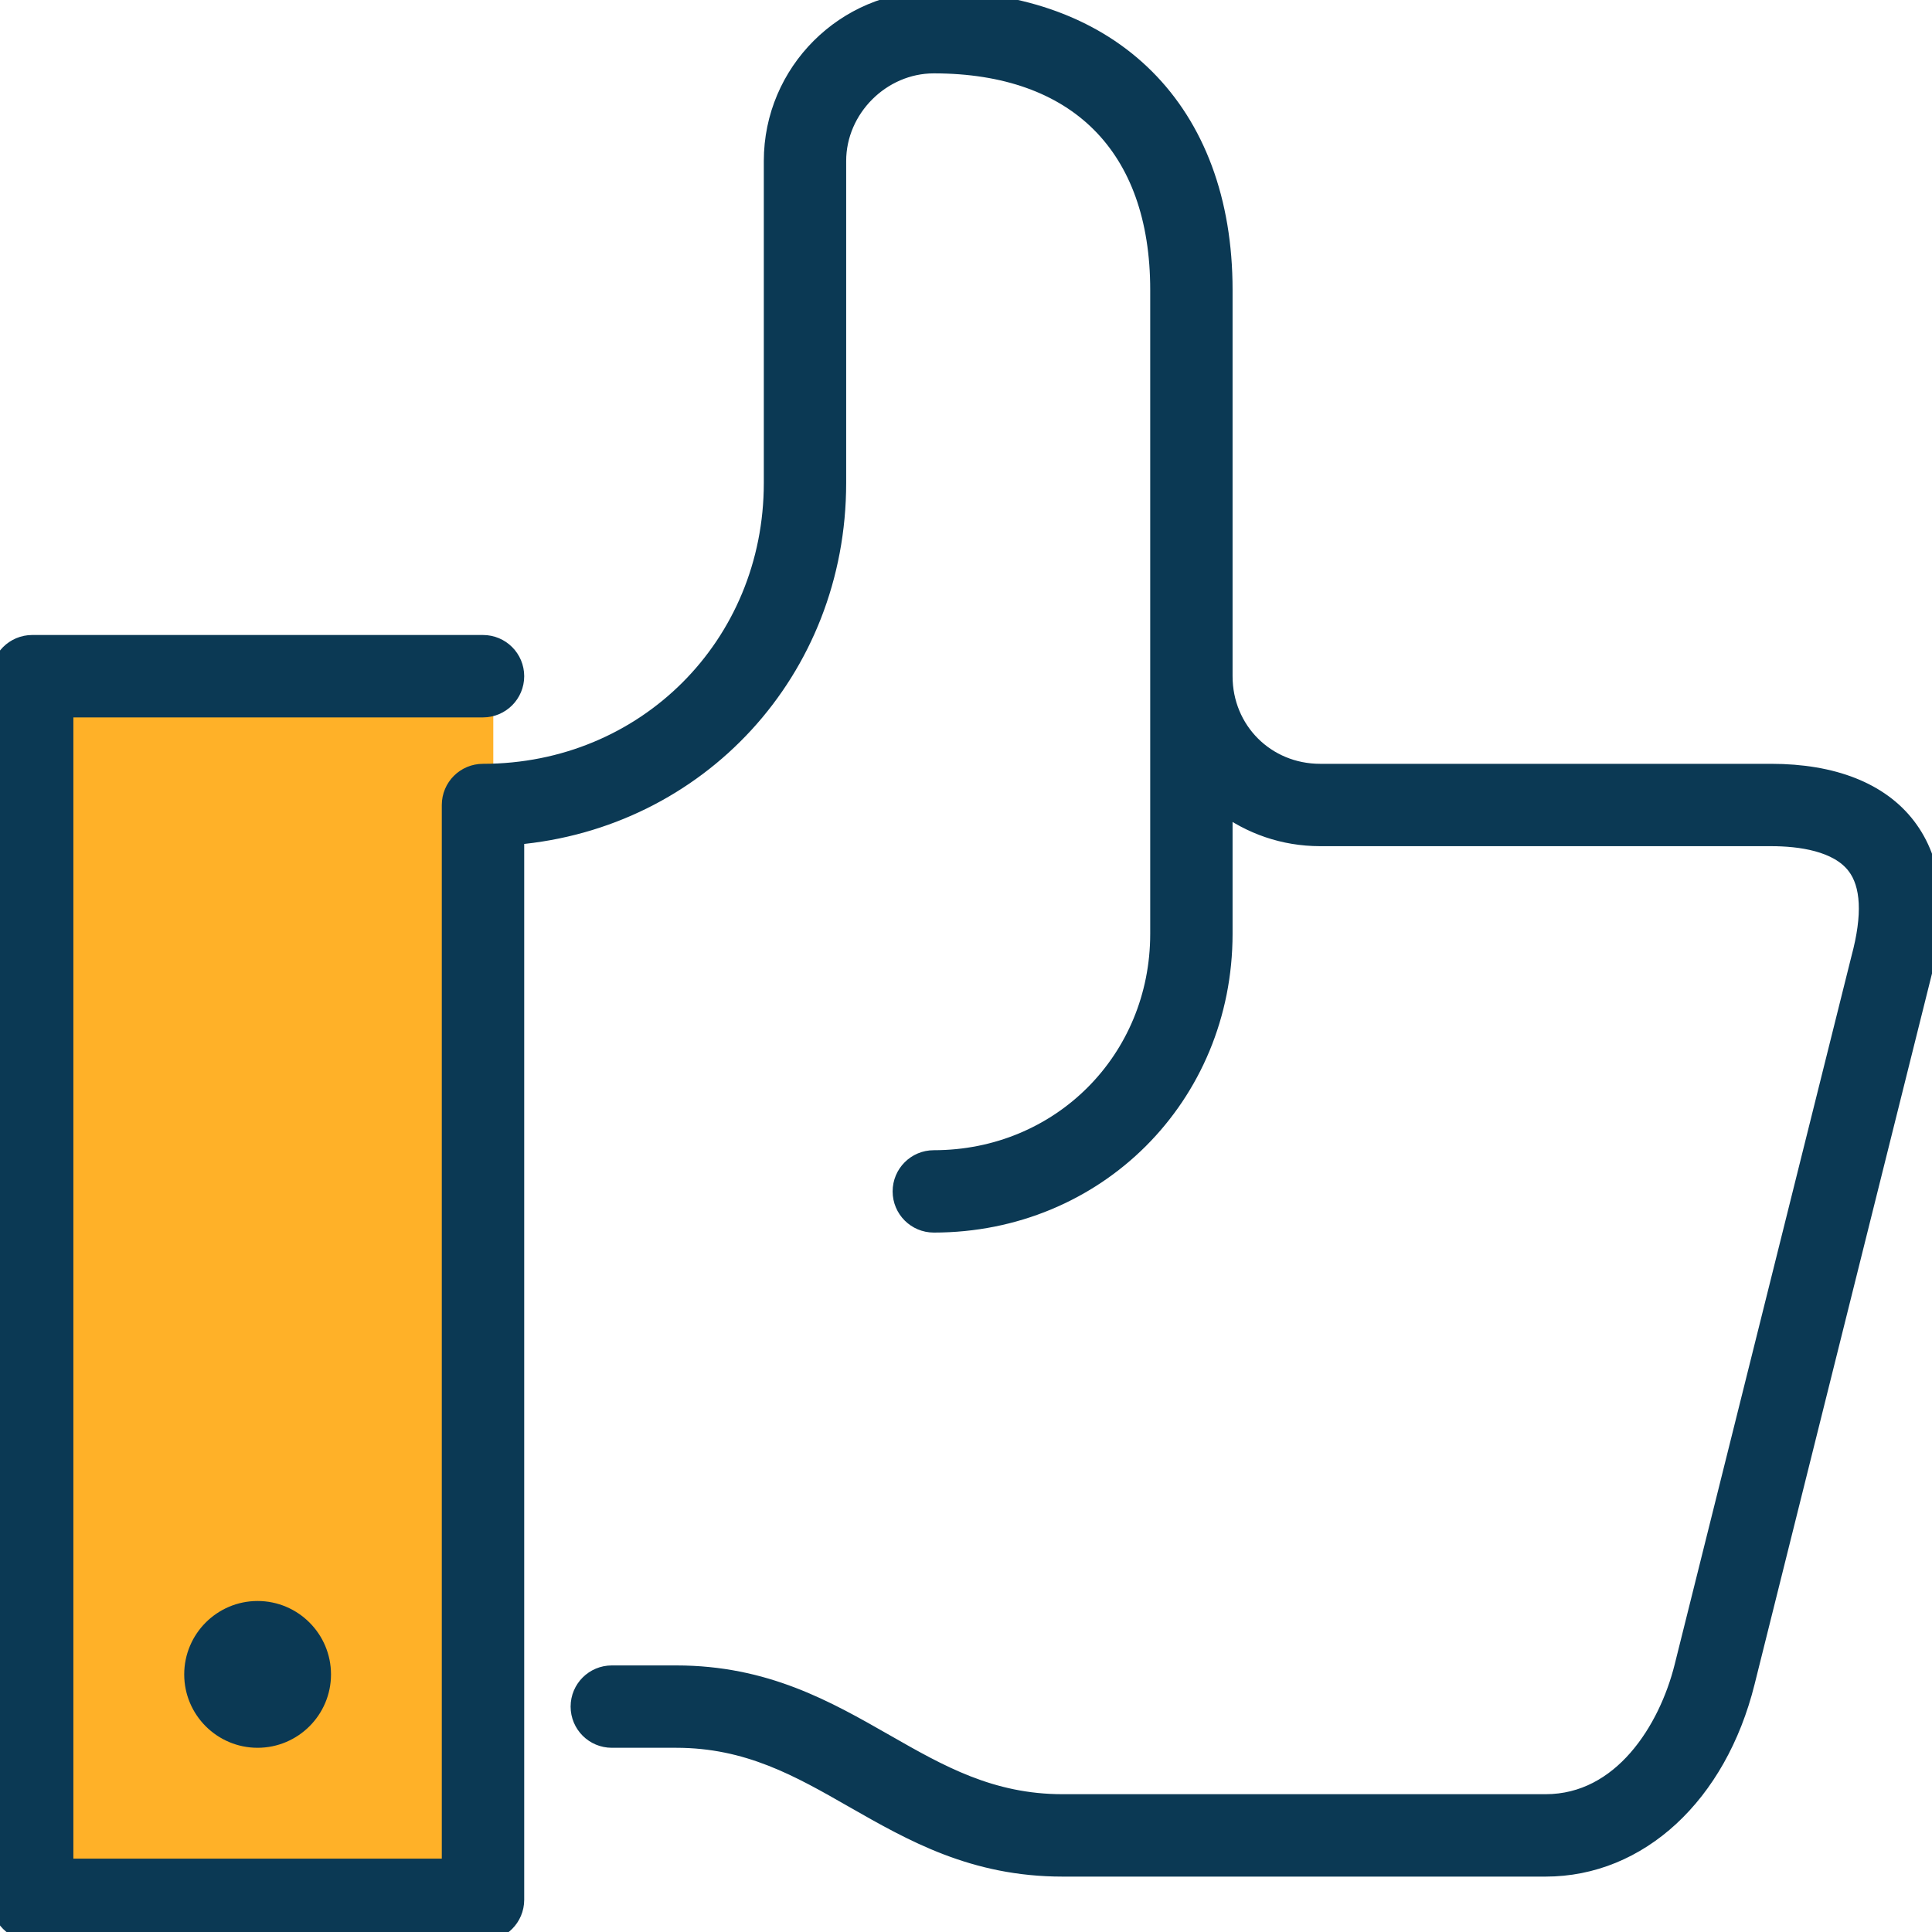 <svg xmlns="http://www.w3.org/2000/svg" width="43" height="43" viewBox="0 0 43 43" fill="none"><rect x="0.915" y="14.638" width="10.064" height="27.447" fill="#FFB128"></rect><path fill-rule="evenodd" clip-rule="evenodd" d="M4.3 37.267C4.3 38.057 4.943 38.7 5.733 38.7C6.524 38.7 7.167 38.057 7.167 37.267C7.167 36.476 6.524 35.833 5.733 35.833C4.943 35.833 4.3 36.476 4.3 37.267ZM42.789 21.687L38.856 37.444C38.231 39.948 36.481 41.567 34.4 41.567H23.65C21.668 41.567 20.309 40.79 18.994 40.039C17.79 39.35 16.651 38.7 15.05 38.7H13.617C13.221 38.7 12.9 38.38 12.9 37.983C12.9 37.587 13.221 37.267 13.617 37.267H15.05C17.032 37.267 18.391 38.044 19.706 38.795C20.91 39.483 22.049 40.133 23.65 40.133H34.4C36.103 40.133 37.116 38.497 37.466 37.097L41.402 21.327C41.658 20.374 41.624 19.685 41.302 19.265C40.902 18.743 40.056 18.633 39.417 18.633H29.383C28.566 18.633 27.83 18.364 27.233 17.92V20.783C27.233 24.4 24.4 27.233 20.783 27.233C20.388 27.233 20.067 26.913 20.067 26.517C20.067 26.12 20.388 25.8 20.783 25.8C23.596 25.8 25.8 23.596 25.8 20.783V6.45C25.8 3.262 23.972 1.433 20.783 1.433C19.618 1.433 18.633 2.418 18.633 3.583V10.75C18.633 14.928 15.539 18.251 11.467 18.602V42.283C11.467 42.68 11.146 43 10.75 43H0.717C0.321 43 0 42.68 0 42.283V15.05C0 14.654 0.321 14.333 0.717 14.333H10.75C11.146 14.333 11.467 14.654 11.467 15.05C11.467 15.446 11.146 15.767 10.75 15.767H1.433V41.567H10.033V17.917C10.033 17.52 10.354 17.2 10.75 17.2C14.367 17.2 17.2 14.367 17.2 10.75V3.583C17.2 1.607 18.808 0 20.783 0C24.762 0 27.233 2.471 27.233 6.45V15.05C27.233 16.256 28.178 17.2 29.383 17.2H39.417C40.796 17.2 41.842 17.613 42.44 18.393C43.047 19.186 43.164 20.294 42.789 21.687Z" fill="#0B3954" stroke="#0B3954" stroke-width="0.4"></path></svg>